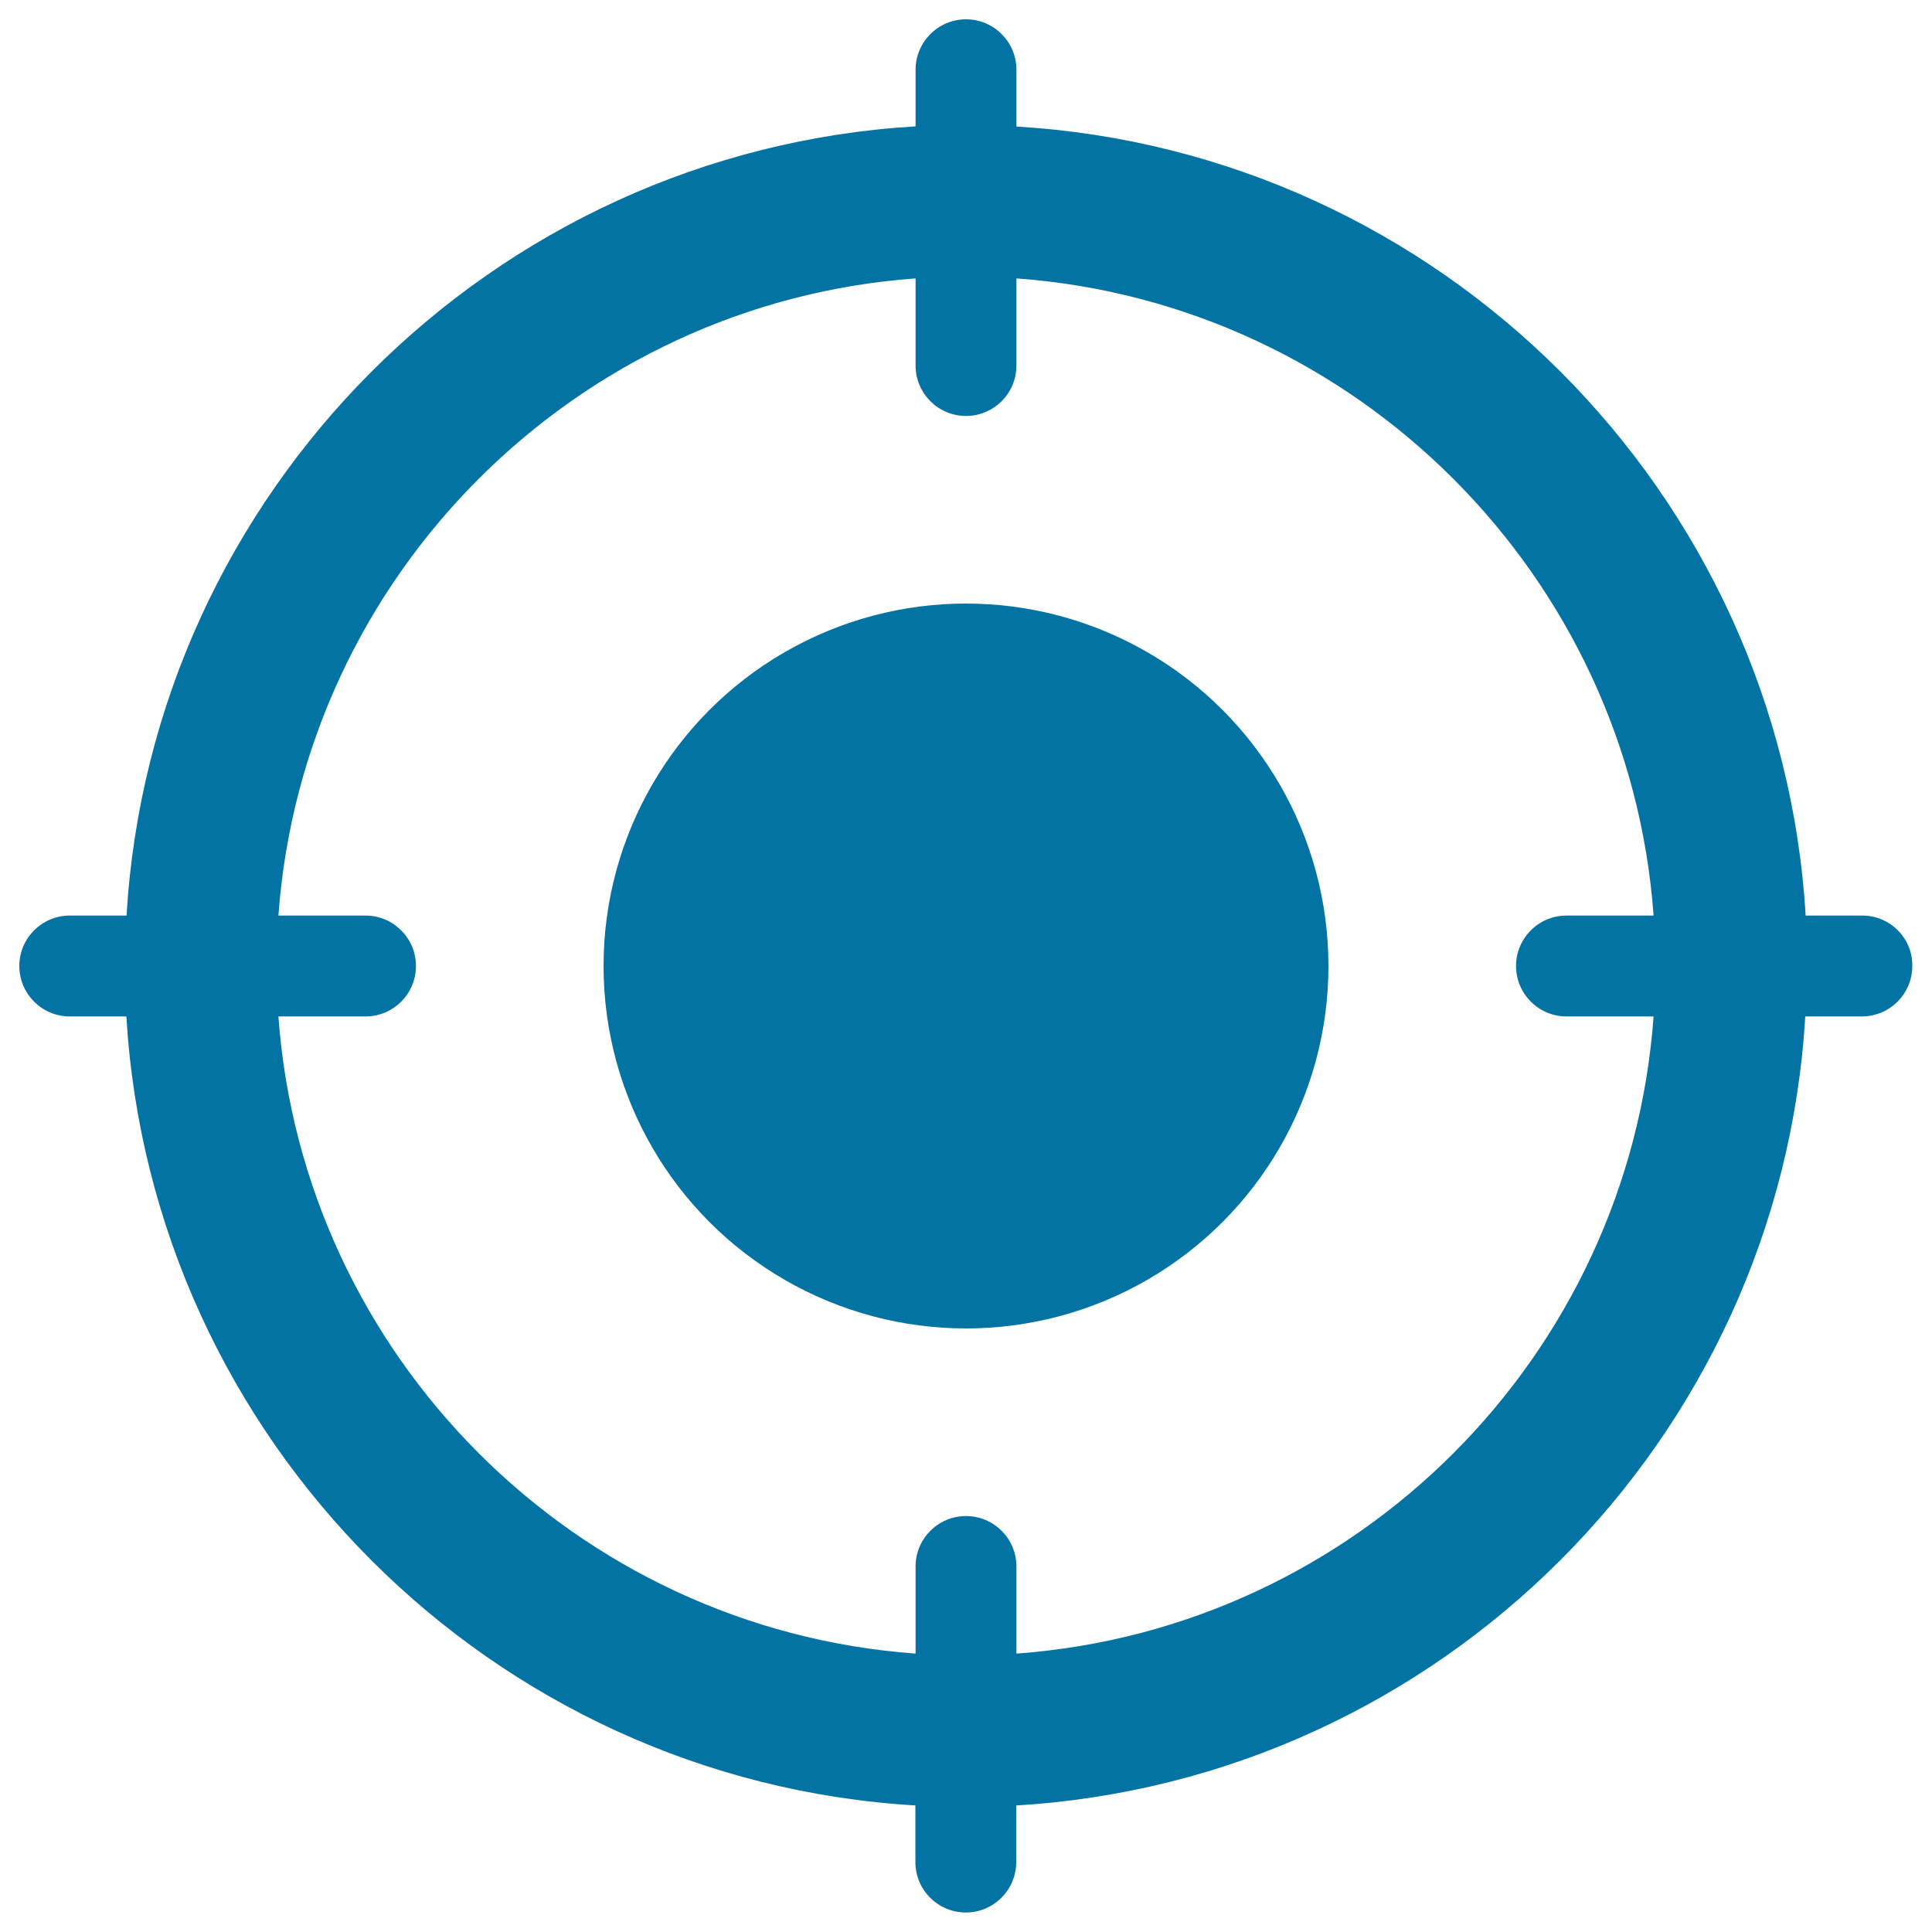 <svg xmlns="http://www.w3.org/2000/svg" viewBox="0 0 1000 1000" style="fill:#0273a2">
<title>Located SVG icon</title>
<g><circle cx="500" cy="500" r="187.6"/><path d="M963.9,473.9h-29.3C921.5,254.6,745.4,78.5,526.1,65.5V36.1c0-14.4-11.7-26.1-26.1-26.1c-14.4,0-26.1,11.7-26.1,26.1v29.3C254.6,78.5,78.5,254.6,65.5,473.9H36.1C21.7,473.9,10,485.6,10,500c0,14.4,11.7,26.1,26.1,26.1h29.3c13.1,219.3,189.1,395.4,408.4,408.4v29.3c0,14.4,11.7,26.1,26.1,26.1c14.4,0,26.1-11.7,26.1-26.1v-29.3c219.3-13.1,395.4-189.1,408.4-408.4h29.3c14.4,0,26.1-11.7,26.1-26.1C990,485.6,978.3,473.9,963.9,473.9z M526.1,855.9v-45.1c0-14.4-11.7-26.1-26.1-26.1c-14.4,0-26.1,11.7-26.1,26.1v45.1c-176-12.8-317-153.8-329.8-329.8h45.1c14.4,0,26.1-11.7,26.1-26.1c0-14.4-11.7-26.1-26.1-26.1h-45.1c12.8-176,153.8-317,329.8-329.8v45.1c0,14.4,11.7,26.1,26.1,26.1c14.4,0,26.1-11.7,26.1-26.1v-45.1c176,12.8,317,153.8,329.8,329.8h-45.1c-14.4,0-26.1,11.7-26.1,26.1c0,14.4,11.7,26.1,26.1,26.1h45.1C843.1,702.2,702.2,843.1,526.1,855.9z"/></g>
</svg>
